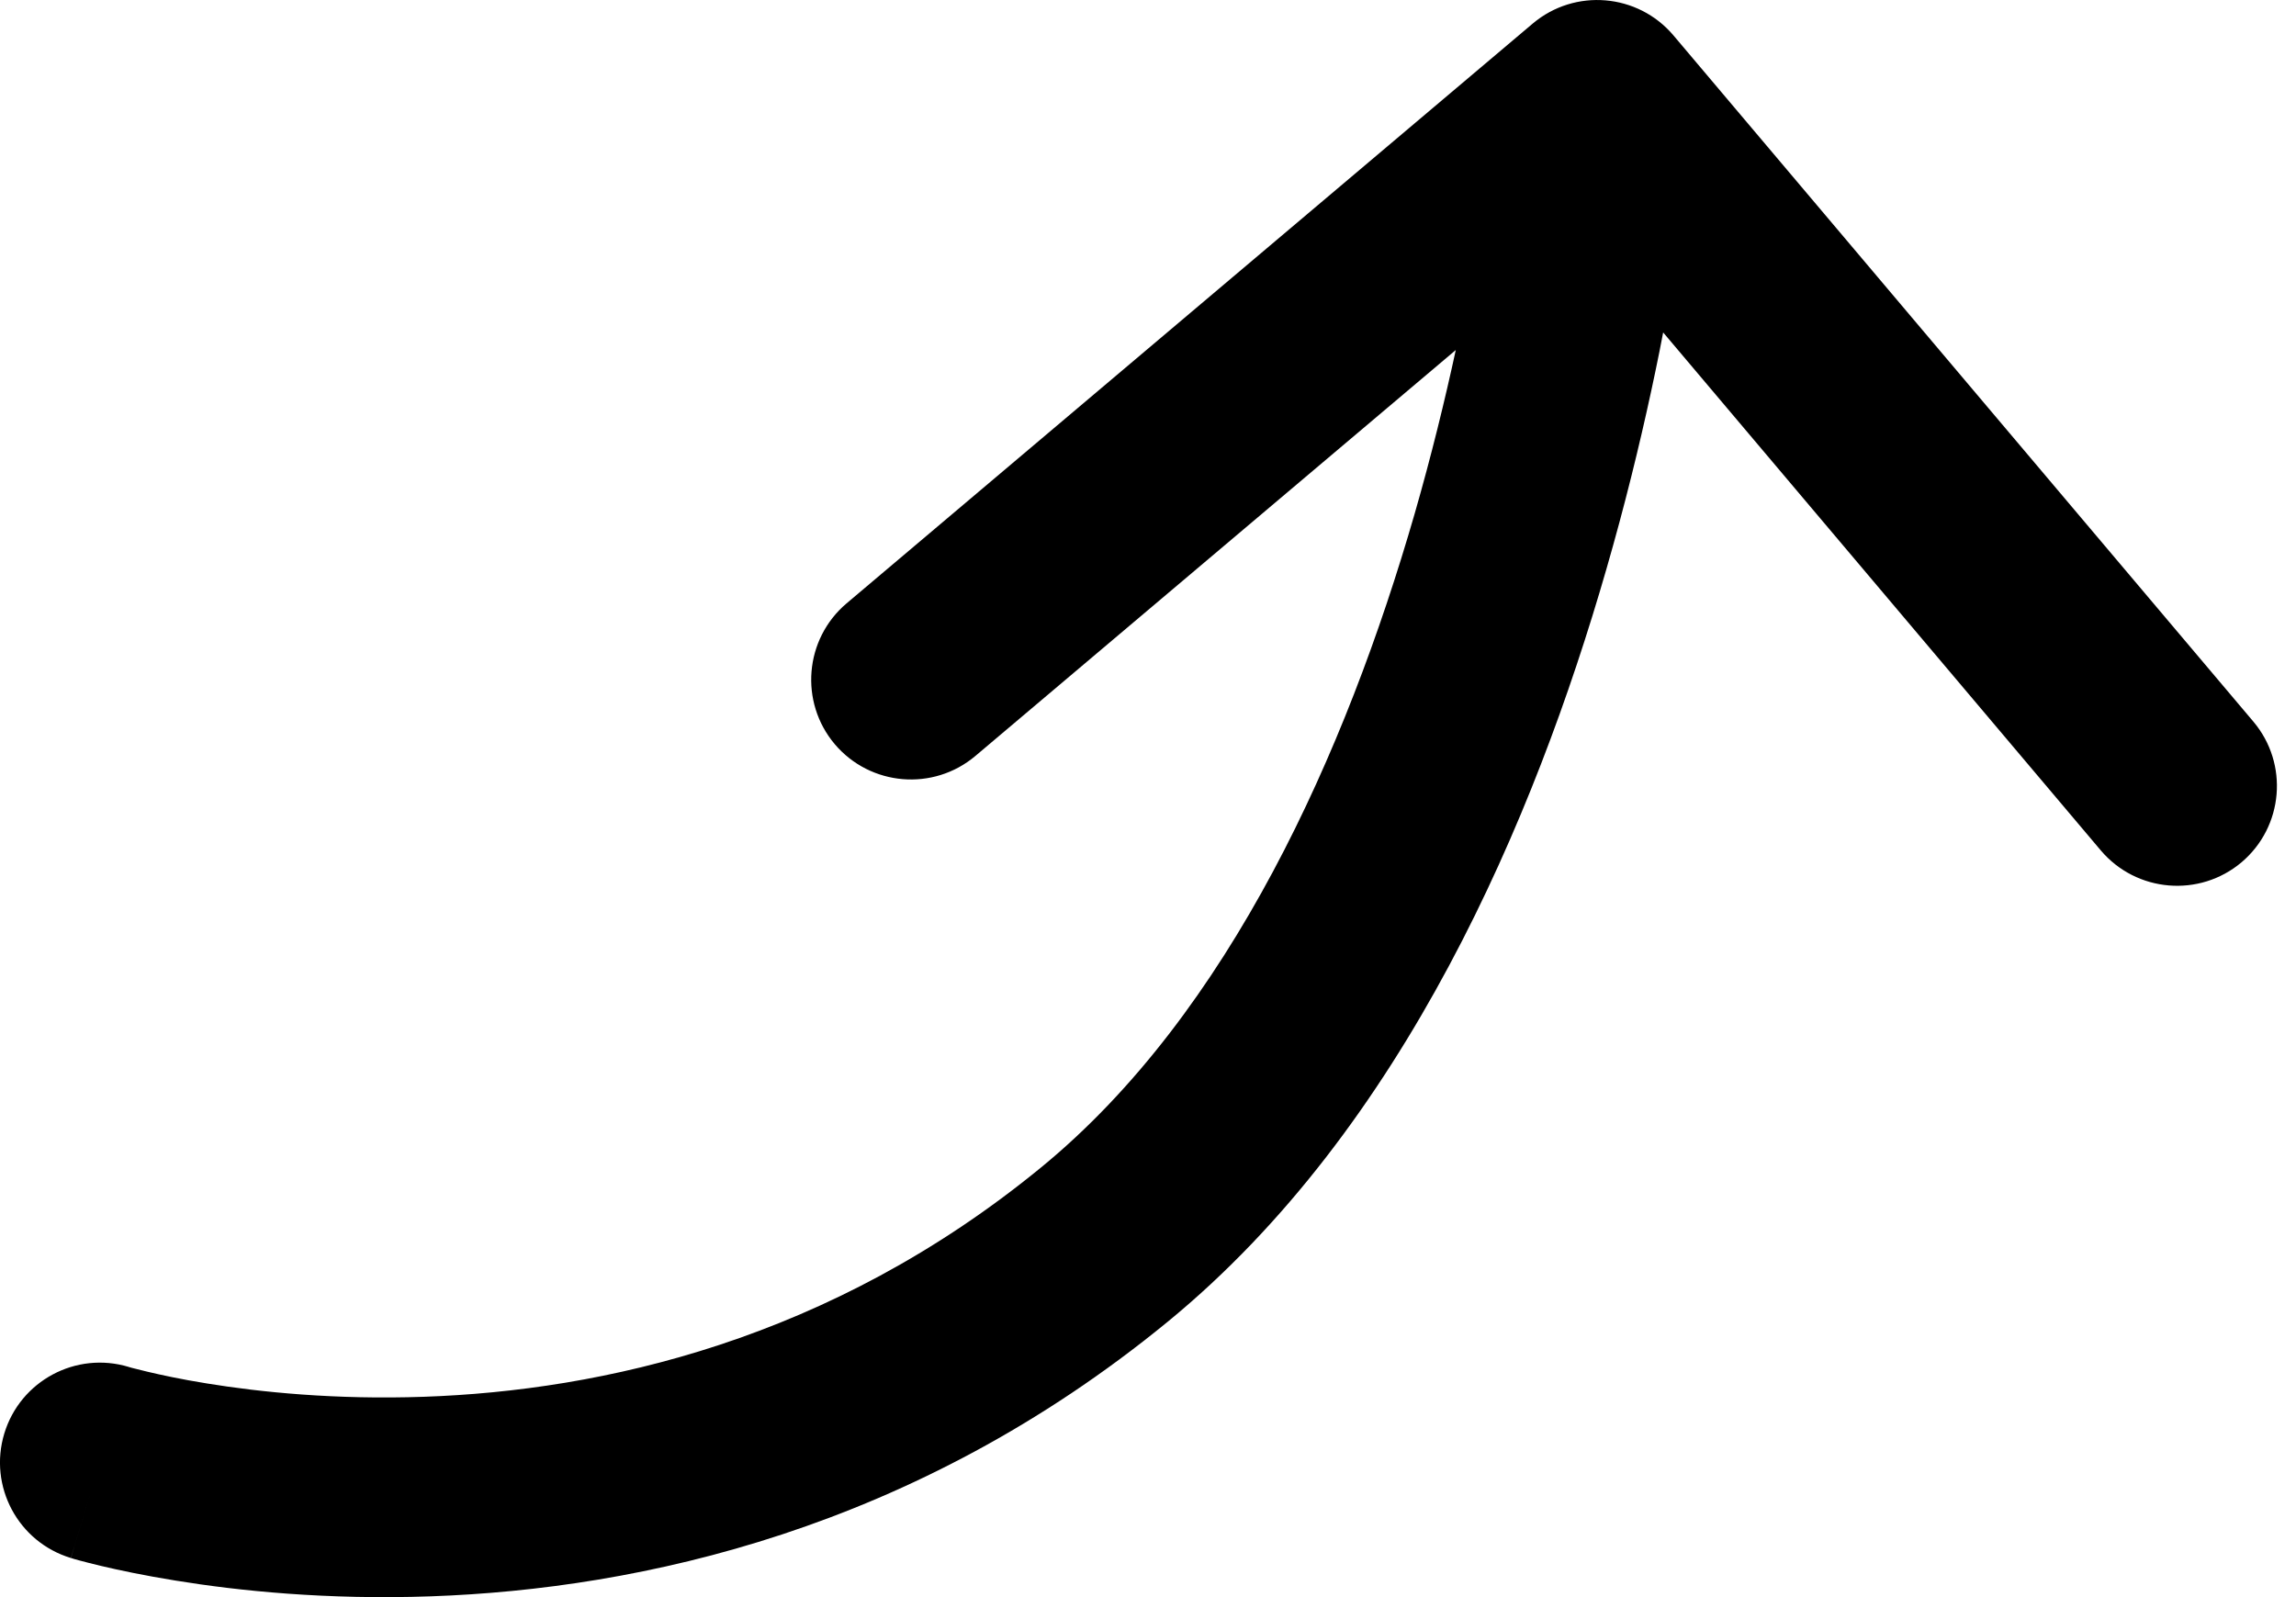 <svg width="23" height="16" viewBox="0 0 23 16" fill="none" xmlns="http://www.w3.org/2000/svg">
<path d="M0.71 15.608C0.181 15.448 -0.117 14.89 0.043 14.361C0.203 13.833 0.761 13.534 1.29 13.694L0.71 15.608ZM11.061 12.471L11.694 13.244L11.061 12.471ZM15.354 0.236C15.776 -0.12 16.407 -0.067 16.764 0.355L22.573 7.229C22.929 7.651 22.876 8.281 22.455 8.638C22.033 8.994 21.402 8.941 21.045 8.52L15.882 2.409L9.771 7.573C9.349 7.929 8.719 7.876 8.362 7.455C8.006 7.033 8.059 6.402 8.48 6.045L15.354 0.236ZM1 14.651C1.29 13.694 1.29 13.694 1.289 13.694C1.289 13.694 1.289 13.694 1.289 13.694C1.288 13.694 1.288 13.694 1.288 13.694C1.287 13.693 1.287 13.693 1.287 13.693C1.288 13.694 1.289 13.694 1.292 13.695C1.298 13.696 1.308 13.699 1.324 13.704C1.355 13.712 1.405 13.725 1.473 13.741C1.608 13.773 1.813 13.818 2.076 13.86C2.604 13.946 3.358 14.024 4.247 13.993C6.024 13.931 8.309 13.432 10.427 11.697L11.061 12.471L11.694 13.244C9.152 15.327 6.407 15.918 4.318 15.992C3.274 16.029 2.387 15.937 1.757 15.834C1.441 15.783 1.188 15.729 1.01 15.687C0.921 15.666 0.85 15.647 0.8 15.634C0.774 15.627 0.754 15.621 0.739 15.617C0.732 15.615 0.725 15.613 0.721 15.611C0.718 15.611 0.716 15.61 0.714 15.61C0.713 15.609 0.713 15.609 0.712 15.609C0.712 15.609 0.711 15.609 0.711 15.608C0.71 15.608 0.71 15.608 1 14.651ZM11.061 12.471L10.427 11.697C12.321 10.146 13.485 7.523 14.171 5.147C14.507 3.979 14.717 2.914 14.841 2.141C14.904 1.755 14.945 1.444 14.97 1.232C14.982 1.126 14.991 1.044 14.996 0.991C14.999 0.964 15.001 0.944 15.002 0.931C15.003 0.925 15.003 0.921 15.003 0.918C15.004 0.917 15.004 0.916 15.004 0.916C15.004 0.916 15.004 0.916 15.004 0.916C15.004 0.916 15.004 0.916 15.004 0.916C15.004 0.916 15.004 0.916 16 1C16.997 1.084 16.997 1.084 16.996 1.084C16.996 1.084 16.996 1.085 16.996 1.085C16.996 1.086 16.996 1.086 16.996 1.087C16.996 1.089 16.996 1.091 16.996 1.093C16.995 1.099 16.995 1.106 16.994 1.115C16.992 1.132 16.99 1.158 16.986 1.19C16.98 1.255 16.97 1.348 16.956 1.467C16.928 1.704 16.883 2.043 16.816 2.46C16.682 3.291 16.457 4.438 16.092 5.701C15.376 8.186 14.07 11.299 11.694 13.244L11.061 12.471Z" fill="black"/>
</svg>
